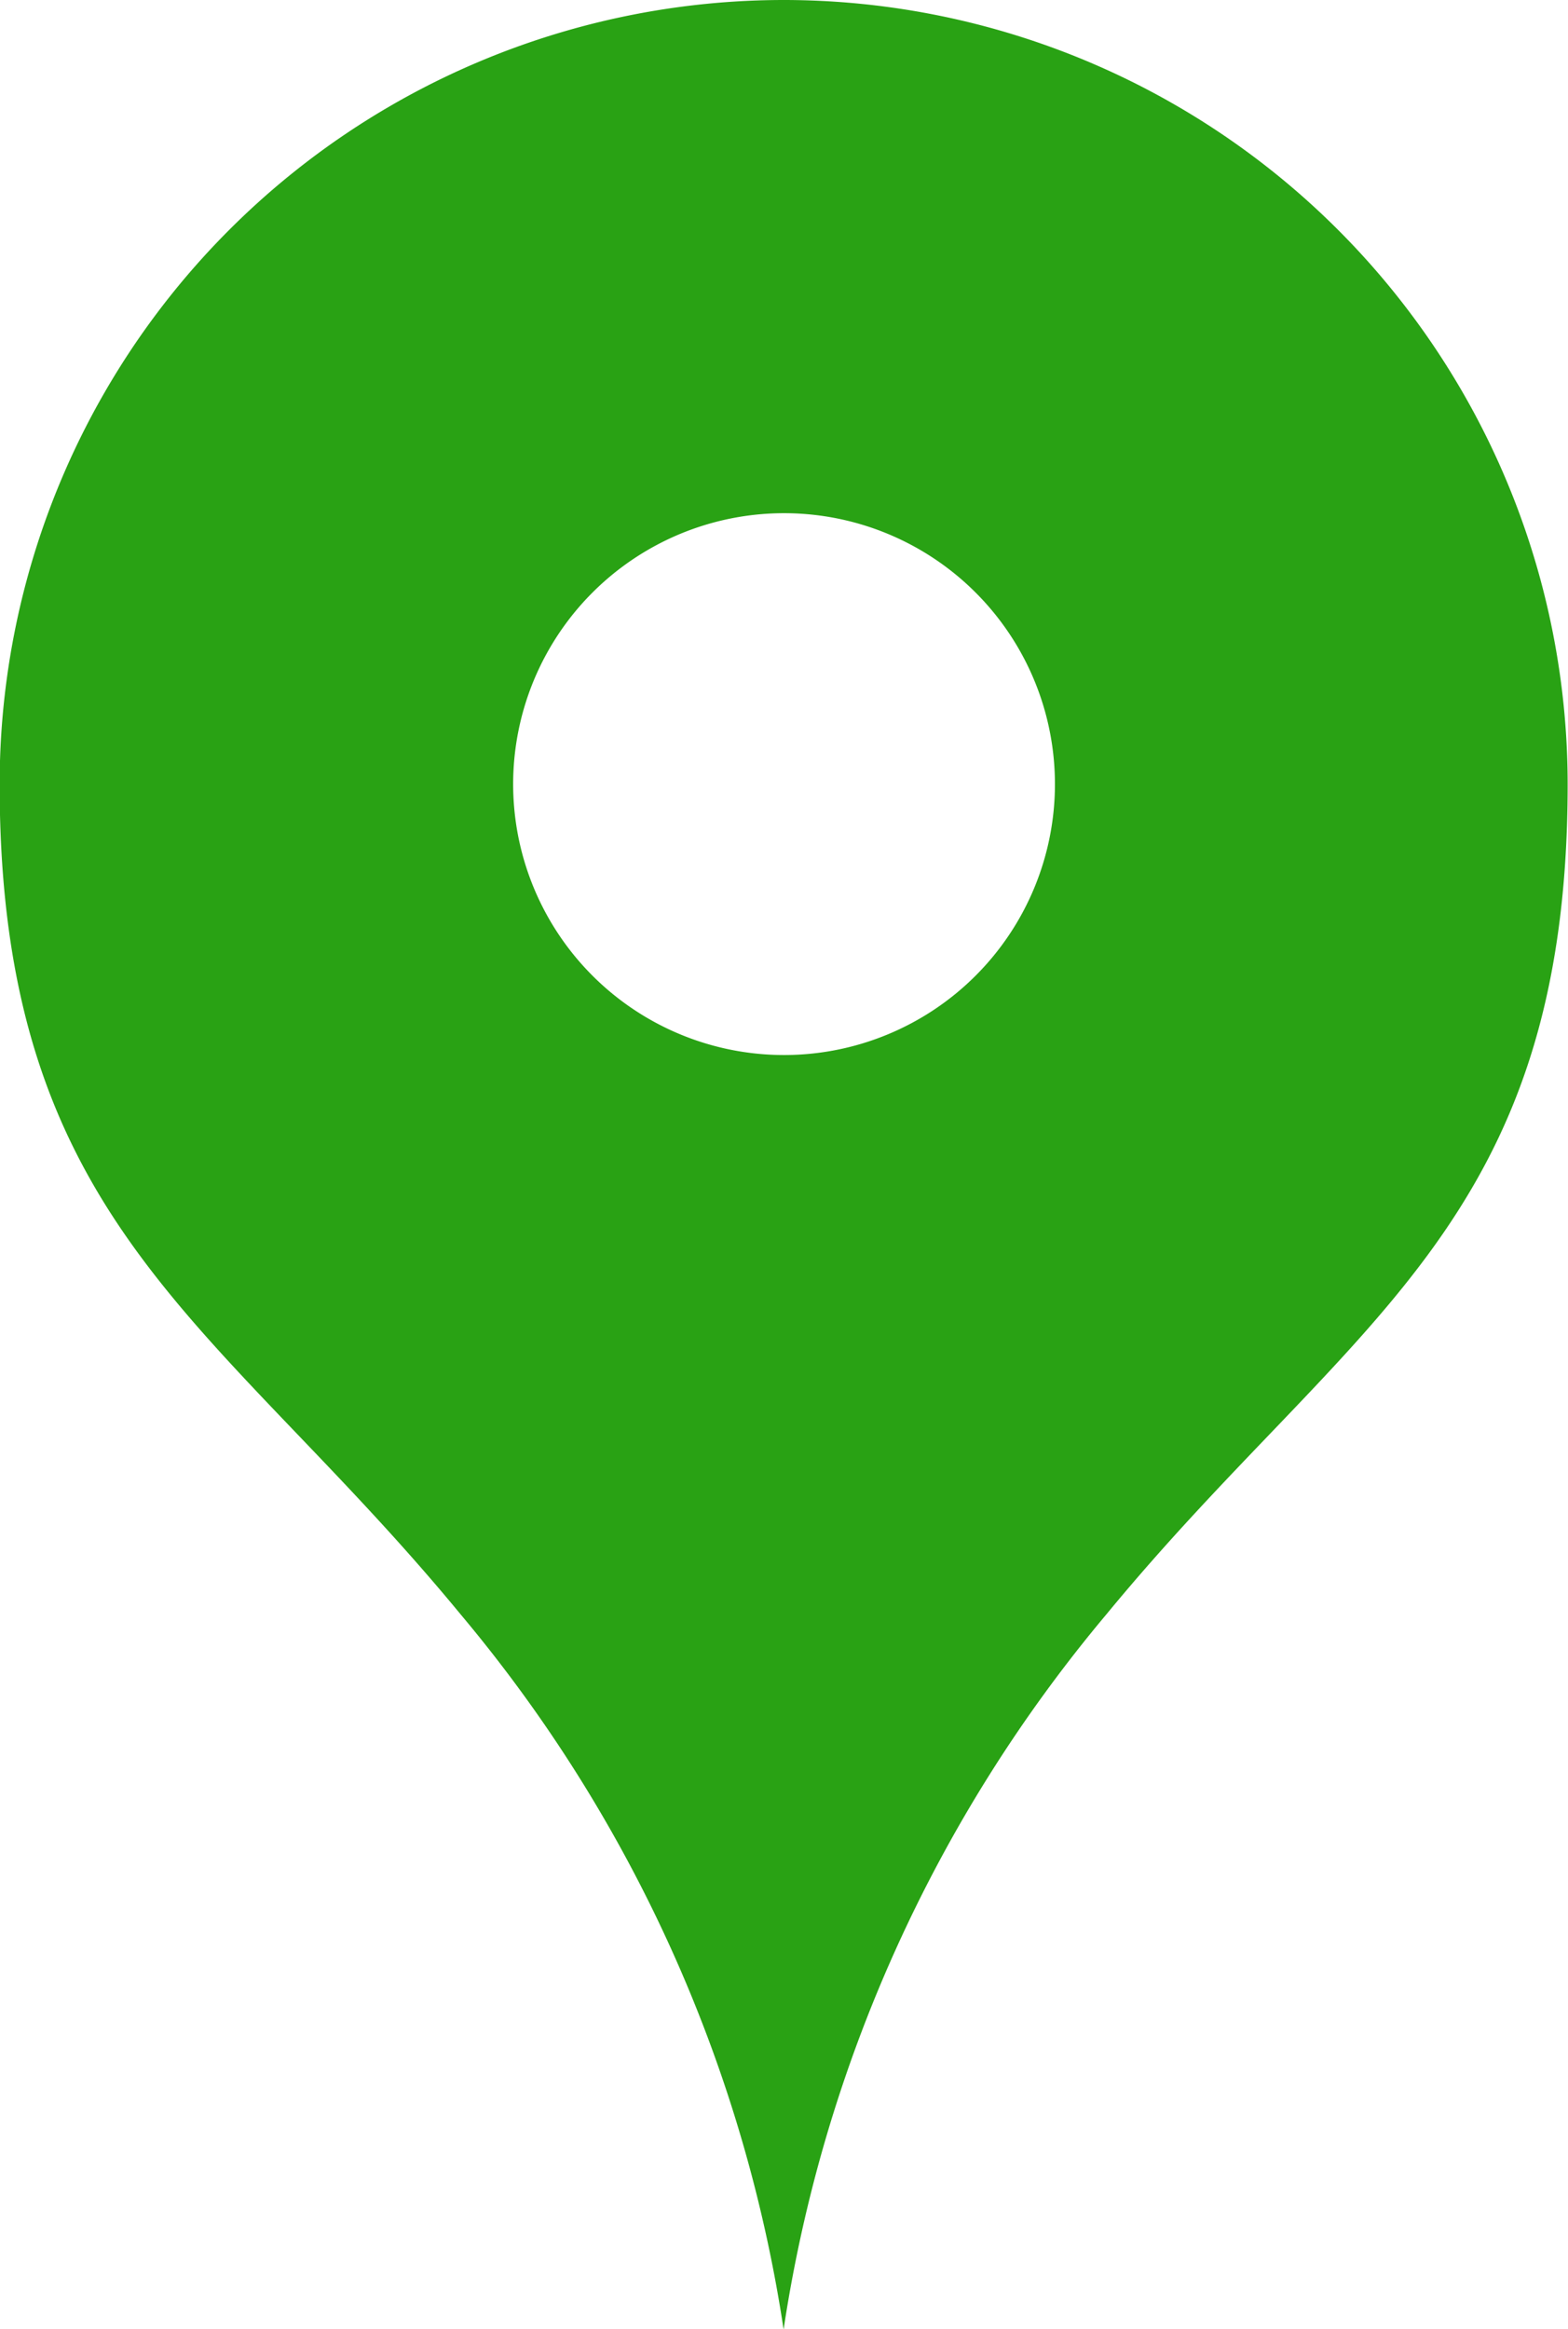 <?xml version="1.0" encoding="UTF-8"?> <svg xmlns="http://www.w3.org/2000/svg" width="17.793" height="26.428" viewBox="0 0 17.793 26.428"><defs><style> .cls-1 { fill: #29a214; } </style></defs><g id="マップのピンアイコン_1_" data-name="マップのピンアイコン (1)" transform="translate(-83.644)"><path id="パス_30" data-name="パス 30" class="cls-1" d="M92.54,0a8.9,8.9,0,0,0-8.9,8.9c0,5.015,2.486,6.084,5.233,9.42a16.432,16.432,0,0,1,3.663,8.111A16.431,16.431,0,0,1,96.2,18.316c2.747-3.336,5.233-4.4,5.233-9.42A8.9,8.9,0,0,0,92.54,0Zm0,11.971A3.074,3.074,0,1,1,95.615,8.9,3.074,3.074,0,0,1,92.54,11.971Z"></path></g></svg> 